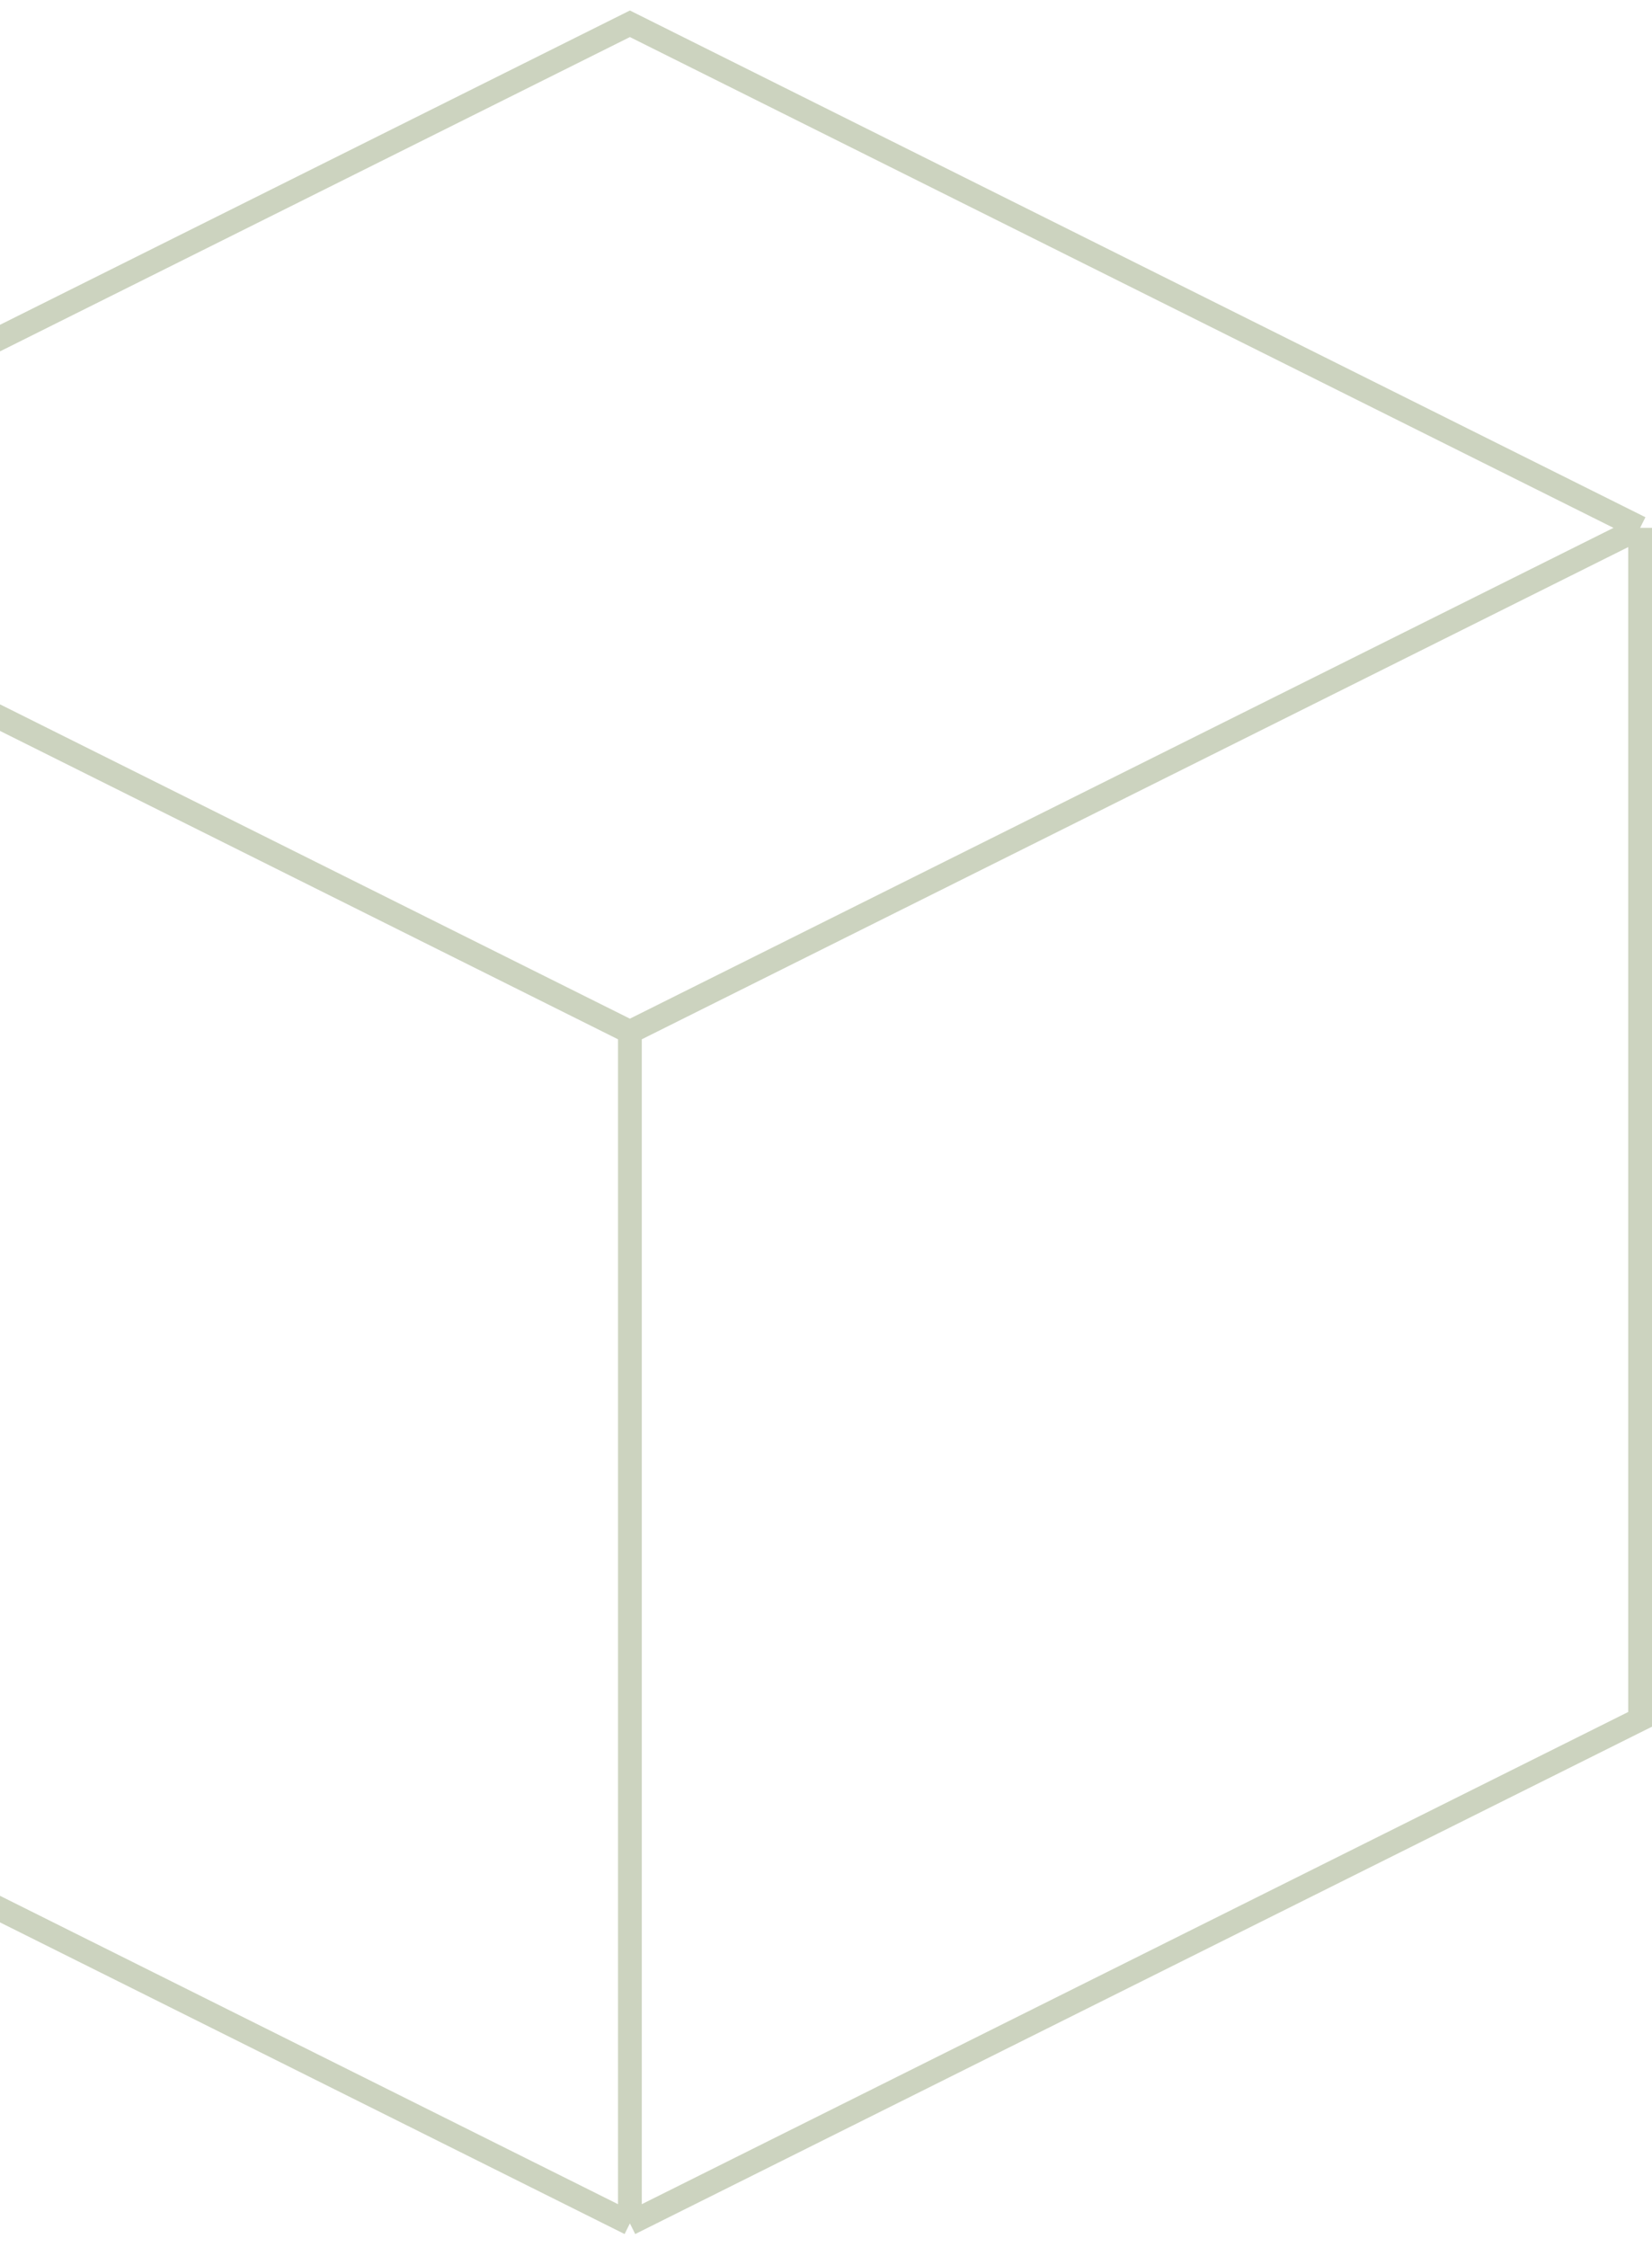 <svg xmlns="http://www.w3.org/2000/svg" width="139" height="189" viewBox="0 0 139 189" fill="none"><path d="M53 187L-32 144.604V44.396M53 187V86.792M53 187L138 144.604V44.396M-32 44.396L53 86.792M-32 44.396L53 2L138 44.396M53 86.792L138 44.396" stroke="#556C2A" stroke-opacity="0.3" stroke-width="2"></path></svg>